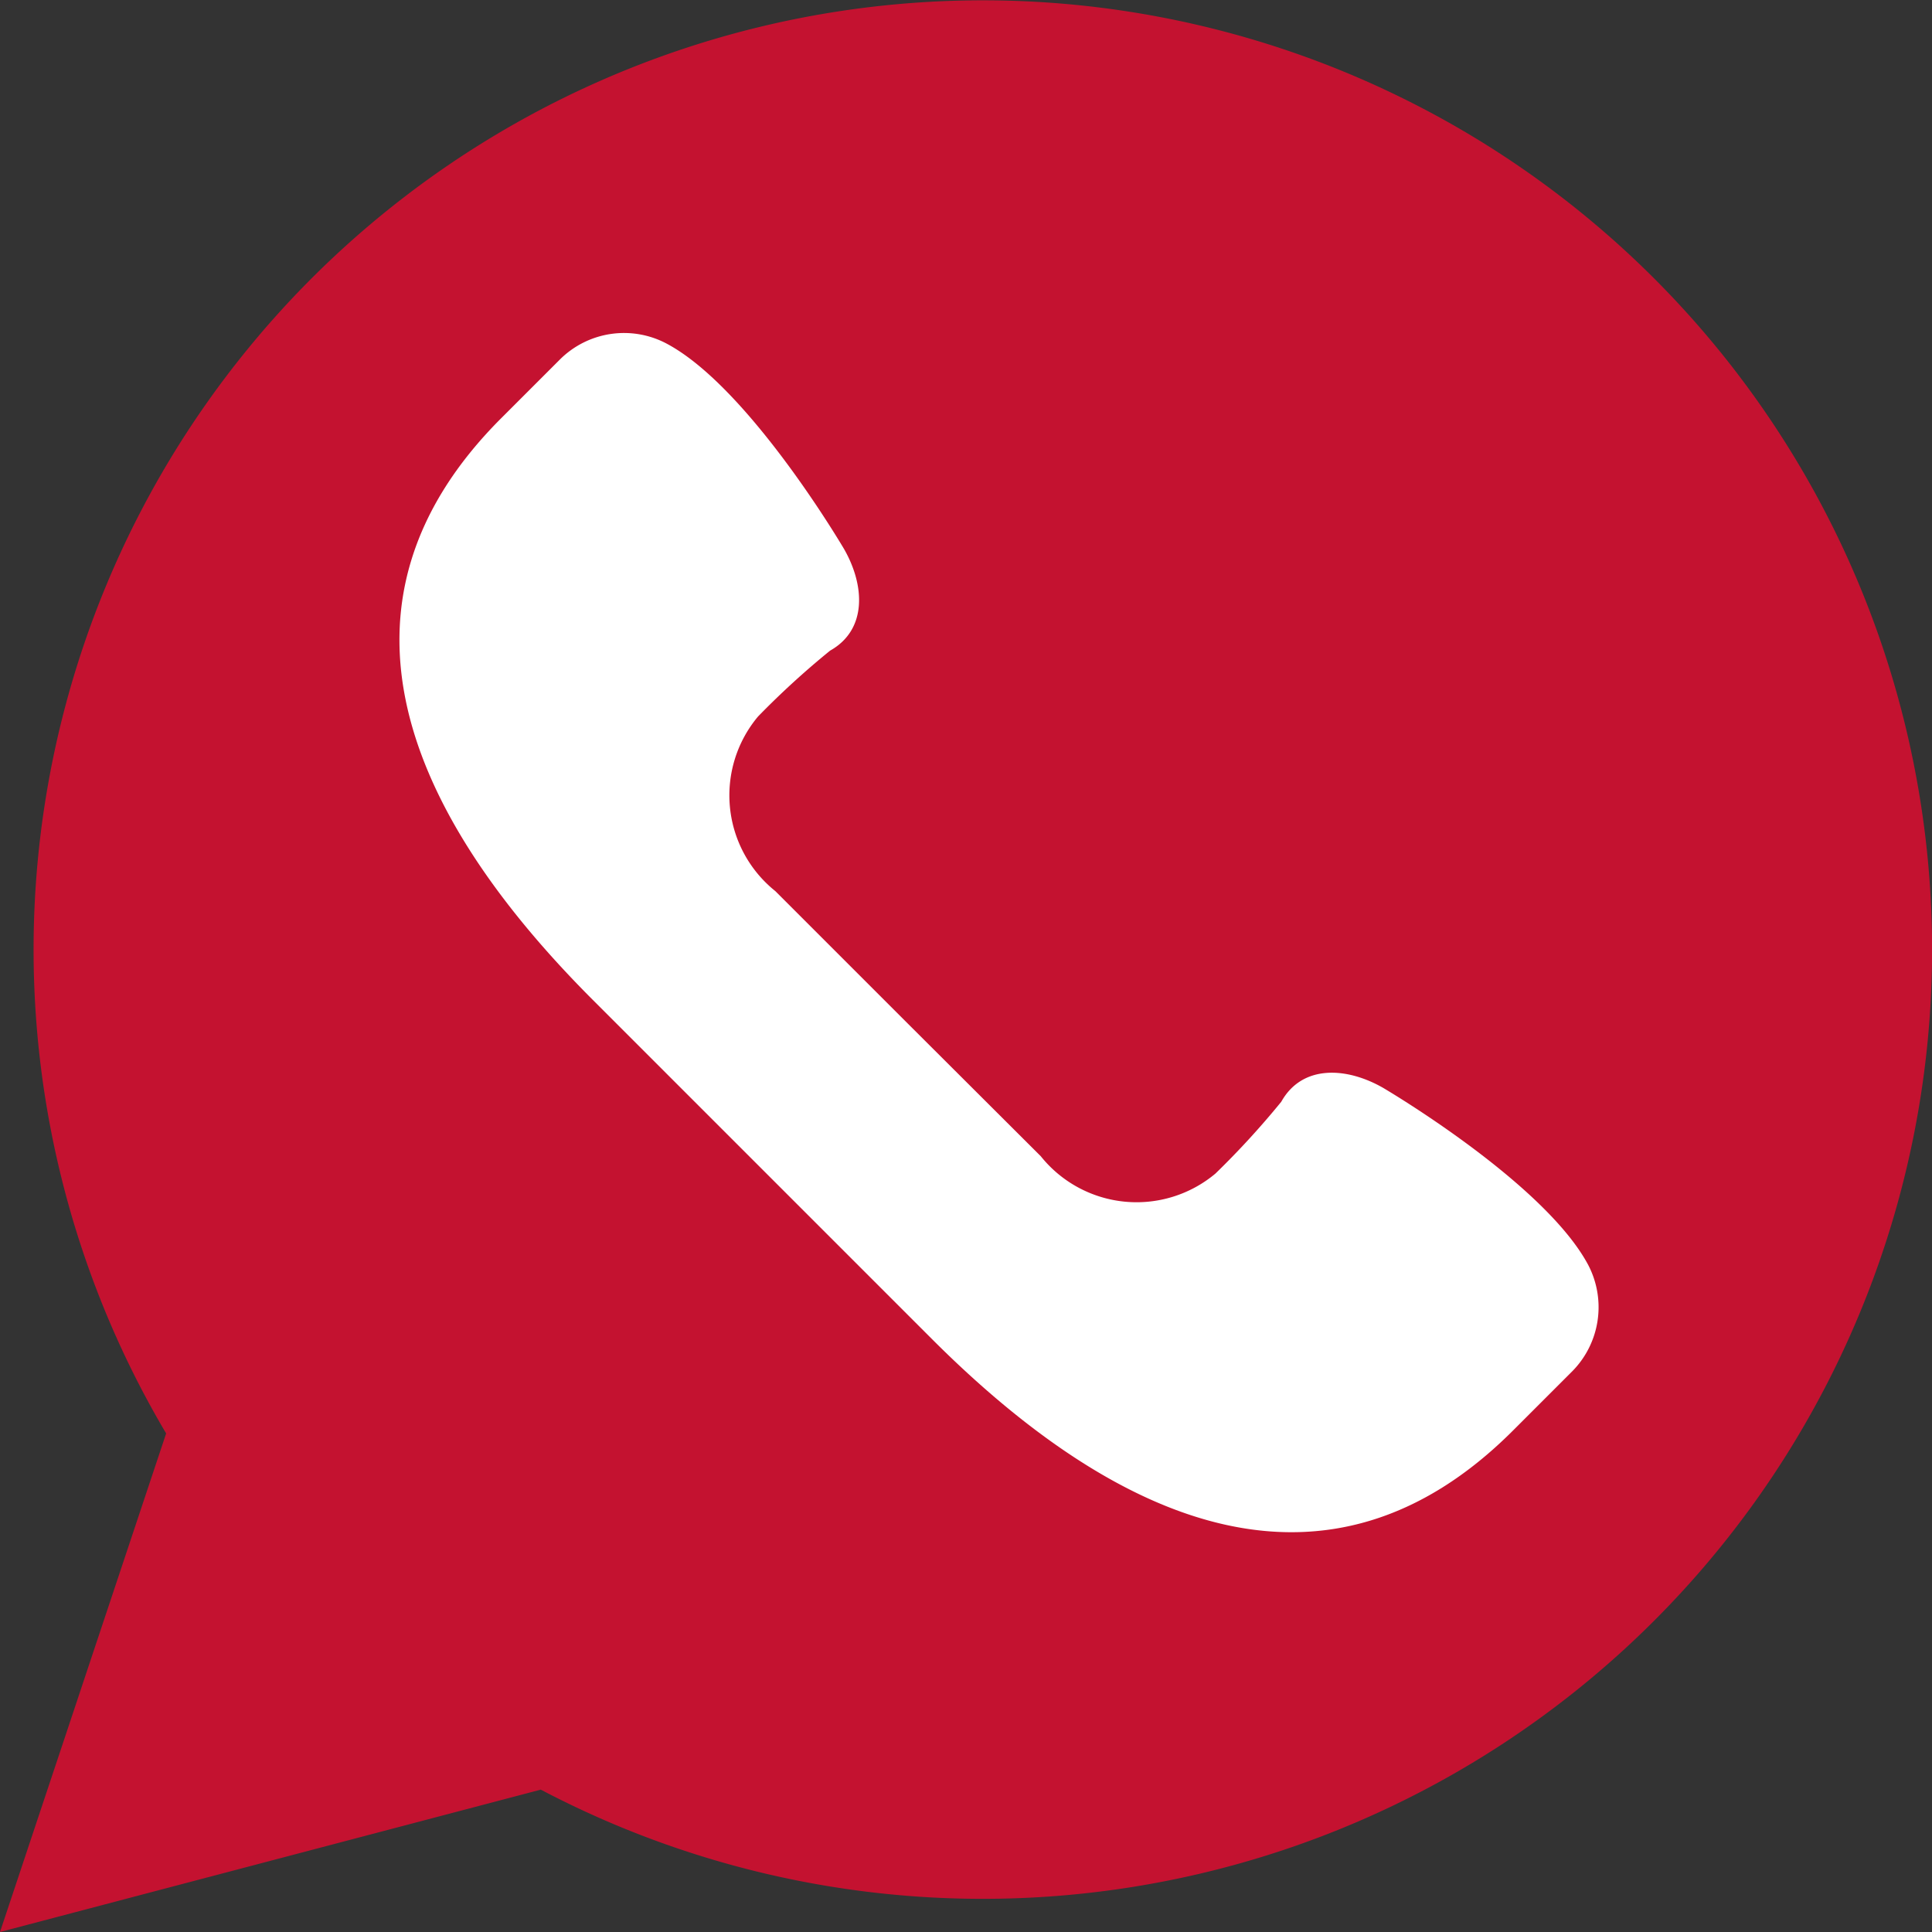 <svg id="Grupo_24" data-name="Grupo 24" xmlns="http://www.w3.org/2000/svg" width="29.652" height="29.652" viewBox="0 0 29.652 29.652">
  <rect x="0" y="0" width="29.652" height="29.652" fill="#333333" stroke="none"/>
  <path id="Caminho_38" data-name="Caminho 38" d="M0,29.652,2.55,22A14.569,14.569,0,1,1,8.3,27.467Z" fill="#c41230"/>
  <path id="Caminho_39" data-name="Caminho 39" d="M30.243,24.307c-.673-1.271-3.154-2.725-3.154-2.725-.561-.32-1.239-.356-1.559.215A12.851,12.851,0,0,1,24.519,22.9a1.884,1.884,0,0,1-2.68-.266L19.8,20.6l-2.035-2.035a1.884,1.884,0,0,1-.266-2.68,12.851,12.851,0,0,1,1.106-1.011c.571-.321.535-1,.215-1.559,0,0-1.454-2.481-2.725-3.154a1.394,1.394,0,0,0-1.638.246l-.9.9c-2.851,2.851-1.447,6.07,1.4,8.921l2.606,2.606,2.606,2.606c2.851,2.851,6.07,4.255,8.921,1.4l.9-.9A1.4,1.4,0,0,0,30.243,24.307Z" transform="translate(-5.865 -4.888)" fill="#fff"/>
</svg>
